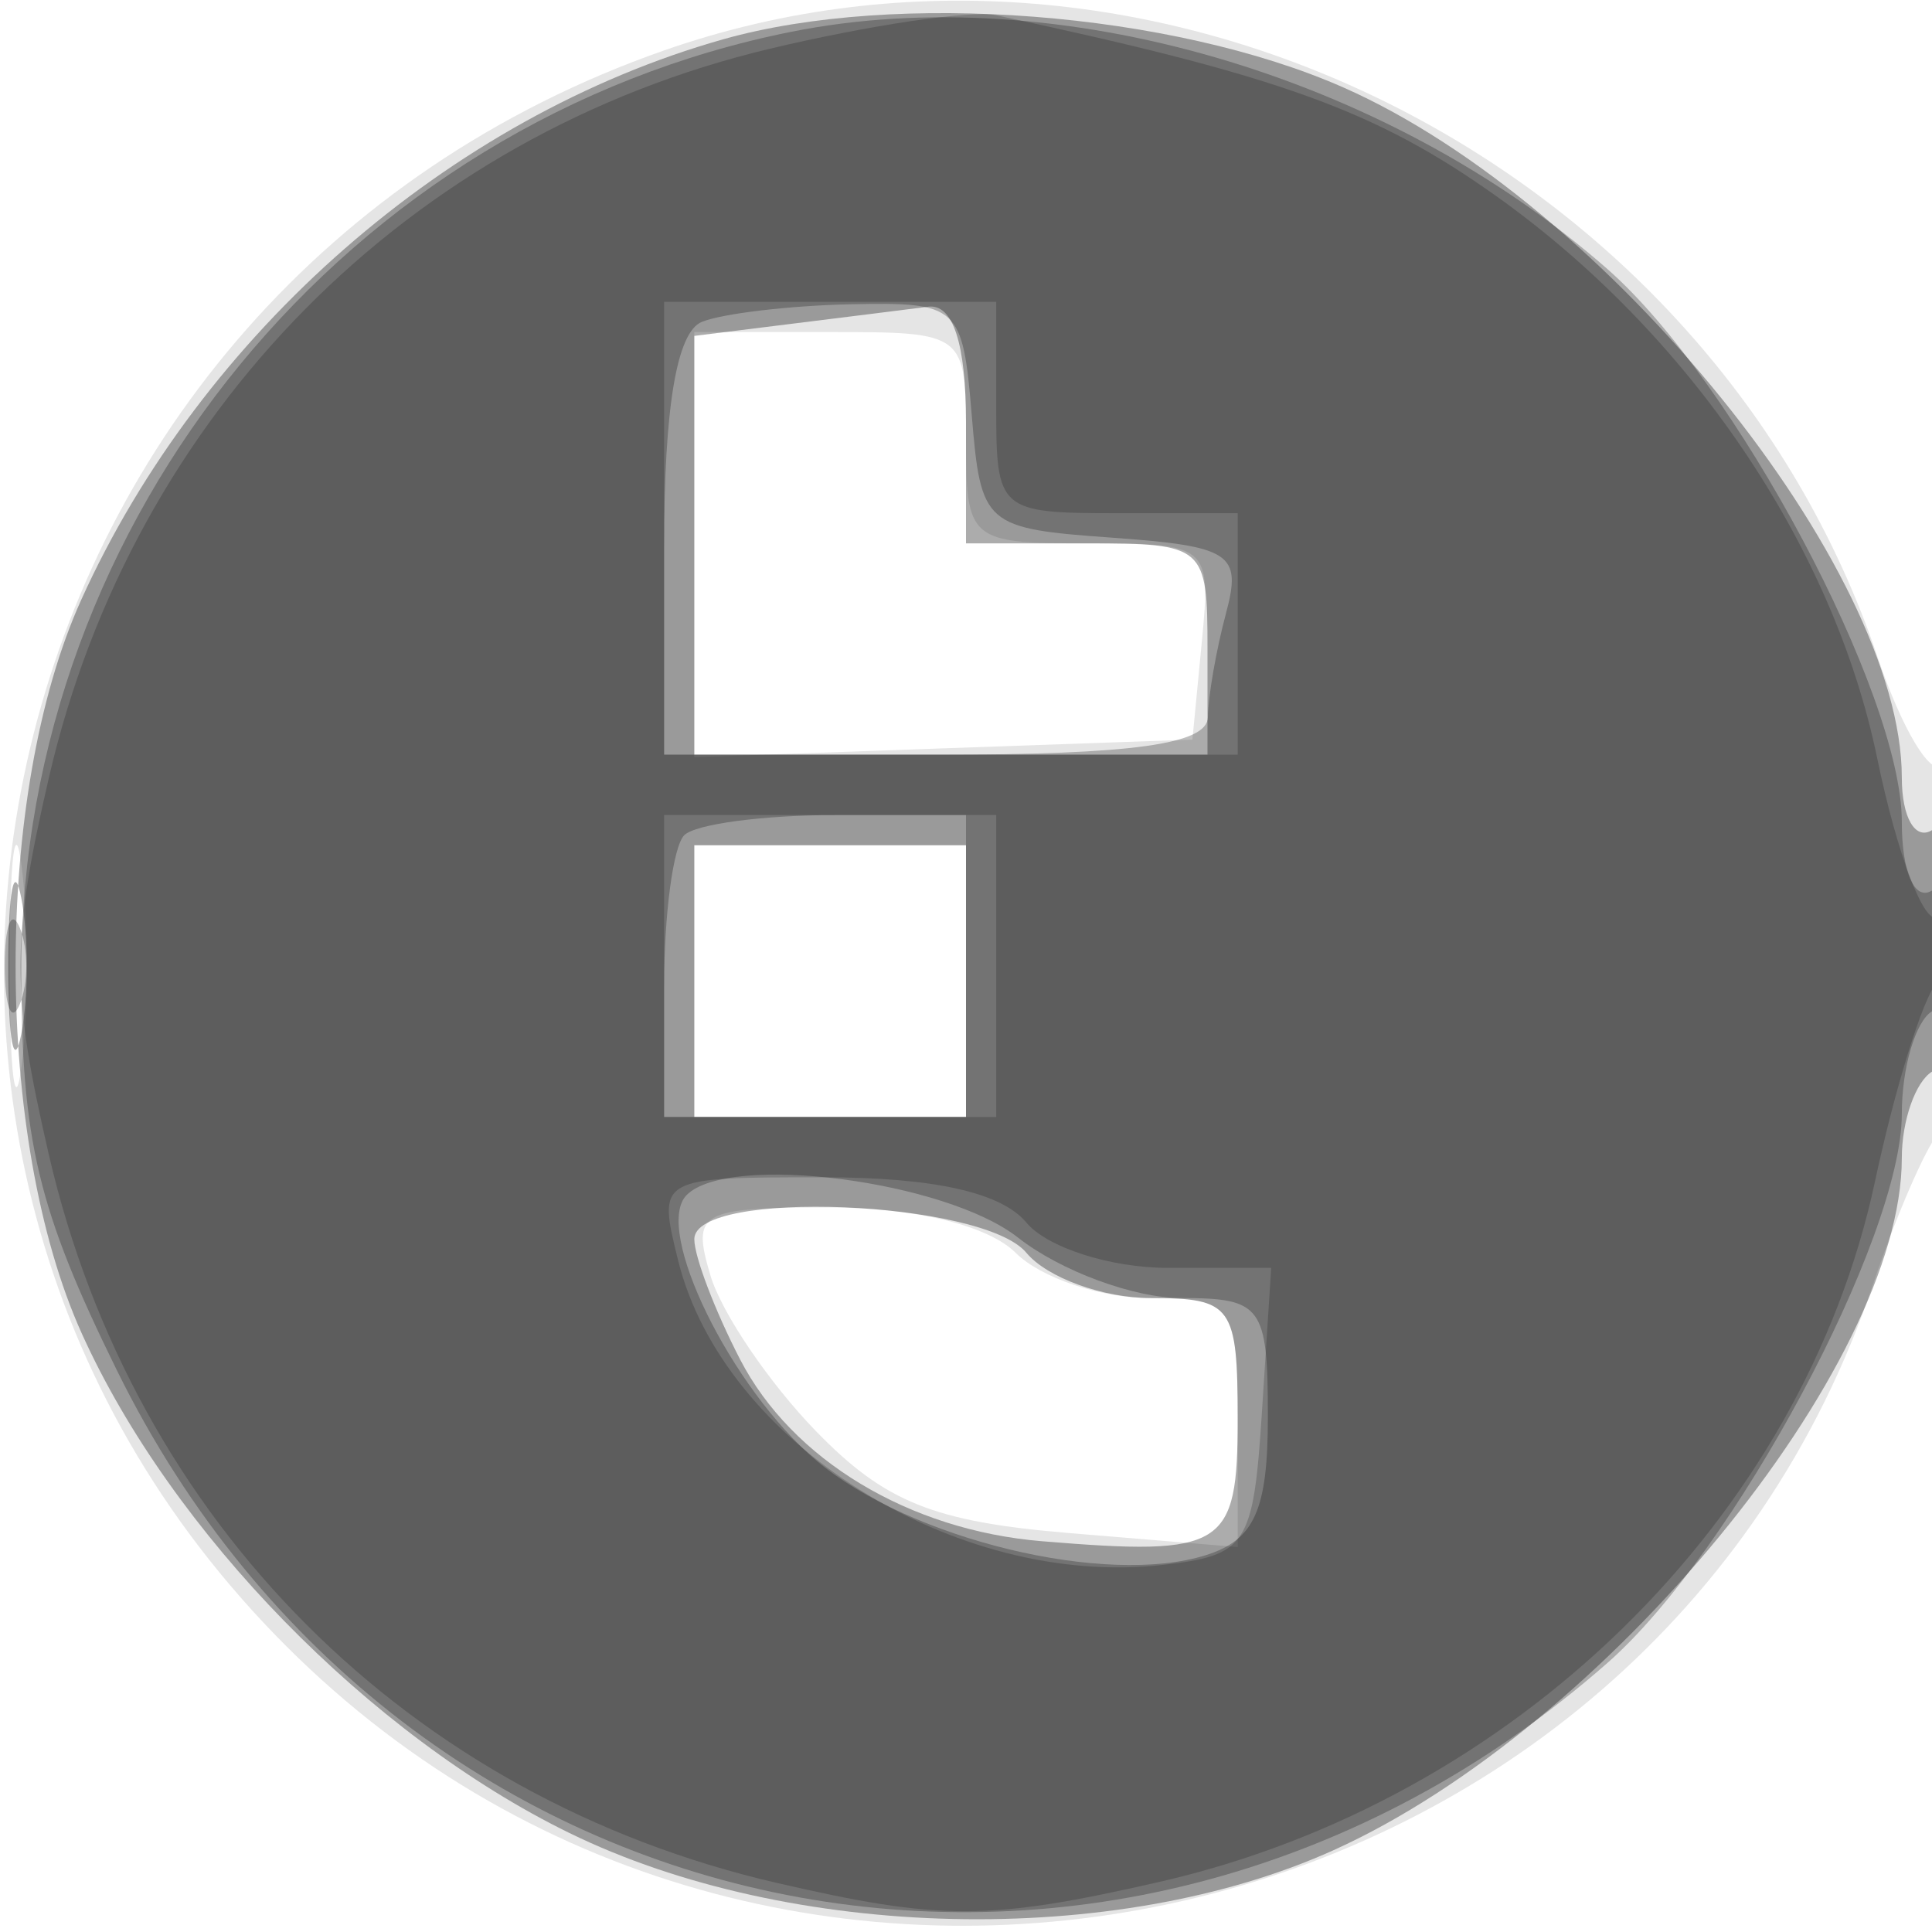 <svg xmlns="http://www.w3.org/2000/svg" width="64" height="64" version="1.1" fill="#000000"><path fill-opacity=".102" d="M 22.005 1.668 C -0.571 9.567, -7.261 37.787, 9.476 54.524 C 26.013 71.061, 54.657 64.511, 62.063 42.500 C 62.803 40.300, 63.766 38.072, 64.204 37.550 C 65.170 36.397, 65.283 24.383, 64.319 25.347 C 63.945 25.722, 62.991 24.112, 62.199 21.769 C 56.644 5.335, 38.071 -3.953, 22.005 1.668 M 23 18.040 L 23 25.081 31.250 24.790 L 39.500 24.500 39.813 21.250 C 40.120 18.065, 40.045 18, 36.063 18 C 32.086 18, 32 17.926, 32 14.500 C 32 11.019, 31.976 11, 27.500 11 L 23 11 23 18.040 M 0.320 32 C 0.320 35.575, 0.502 37.038, 0.723 35.250 C 0.945 33.462, 0.945 30.538, 0.723 28.750 C 0.502 26.962, 0.320 28.425, 0.320 32 M 23 32.500 L 23 37 27.500 37 L 32 37 32 32.500 L 32 28 27.500 28 L 23 28 23 32.500 M 23.534 42.250 C 23.902 43.487, 25.476 45.810, 27.033 47.412 C 29.316 49.762, 30.938 50.413, 35.431 50.786 L 41 51.248 41 47.124 C 41 43.231, 40.836 43, 38.071 43 C 36.461 43, 34.468 42.325, 33.643 41.500 C 32.741 40.598, 30.294 40, 27.504 40 C 23.162 40, 22.908 40.144, 23.534 42.250" stroke="none" fill="#000000" fill-rule="evenodd"/><path fill-opacity=".327" d="M 23.951 1.303 C 14.895 3.863, 6.679 11.040, 2.687 19.878 C -0.216 26.304, -0.205 37.720, 2.710 44.176 C 5.683 50.759, 12.247 57.484, 18.853 60.716 C 26.180 64.301, 36.966 64.546, 44.176 61.290 C 53.171 57.227, 63 45.257, 63 38.363 C 63 37.128, 63.450 35.840, 64 35.500 C 64.550 35.160, 65 33.082, 65 30.882 C 65 28.470, 64.603 27.127, 64 27.500 C 63.441 27.845, 63 27.076, 63 25.755 C 63 18.856, 53.208 6.749, 44.519 2.905 C 38.845 0.395, 29.684 -0.318, 23.951 1.303 M 26.250 10.723 L 23 11.127 23 18.063 L 23 25 31.500 25 L 40 25 40 21.500 C 40 18.083, 39.905 18, 36 18 L 32 18 32 14 C 32 11.381, 31.568 10.055, 30.750 10.160 C 30.063 10.248, 28.038 10.502, 26.250 10.723 M 0.272 32 C 0.272 34.475, 0.467 35.487, 0.706 34.250 C 0.944 33.013, 0.944 30.988, 0.706 29.750 C 0.467 28.512, 0.272 29.525, 0.272 32 M 23 32.500 L 23 37 27.500 37 L 32 37 32 32.500 L 32 28 27.500 28 L 23 28 23 32.500 M 23 41.050 C 23 41.627, 23.683 43.419, 24.517 45.033 C 26.235 48.355, 30.116 50.693, 34.516 51.055 C 40.565 51.554, 41 51.282, 41 47 C 41 43.260, 40.813 43, 38.122 43 C 36.540 43, 34.685 42.325, 34 41.500 C 32.559 39.763, 23 39.372, 23 41.050" stroke="none" fill="#000000" fill-rule="evenodd"/><path fill-opacity=".254" d="M 26.223 1.051 C 11.520 3.986, 0.706 17.162, 0.706 32.141 C 0.706 37.777, 1.255 40.077, 3.873 45.395 C 13.336 64.617, 37.085 69.278, 53.249 55.086 C 57.429 51.416, 63 41.026, 63 36.899 C 63 35.370, 63.450 33.840, 64 33.500 C 64.550 33.160, 65 31.982, 65 30.882 C 65 29.782, 64.550 29.160, 64 29.500 C 63.421 29.858, 63 28.897, 63 27.219 C 63 22.991, 57.480 12.629, 53.249 8.914 C 45.904 2.465, 35.014 -0.703, 26.223 1.051 M 23.250 10.662 C 22.419 10.998, 22 13.486, 22 18.083 L 22 25 31 25 C 37.526 25, 40.004 24.656, 40.014 23.750 C 40.021 23.063, 40.291 21.516, 40.614 20.312 C 41.144 18.337, 40.778 18.094, 36.850 17.812 C 32.610 17.508, 32.492 17.405, 32.190 13.750 C 31.890 10.134, 31.748 10.003, 28.190 10.079 C 26.160 10.122, 23.938 10.385, 23.250 10.662 M 22.667 27.667 C 22.300 28.033, 22 30.283, 22 32.667 L 22 37 27 37 L 32 37 32 32 L 32 27 27.667 27 C 25.283 27, 23.033 27.300, 22.667 27.667 M 0.158 32 C 0.158 33.375, 0.385 33.938, 0.662 33.250 C 0.940 32.563, 0.940 31.438, 0.662 30.750 C 0.385 30.063, 0.158 30.625, 0.158 32 M 22.748 39.585 C 21.624 40.709, 24.213 46.002, 27.060 48.397 C 30.148 50.995, 36.644 52.565, 39.958 51.513 C 41.558 51.006, 42 50.014, 42 46.933 C 42 43.271, 41.803 43, 39.135 43 C 37.559 43, 35.126 42.100, 33.727 41 C 31.325 39.111, 24.148 38.186, 22.748 39.585" stroke="none" fill="#000000" fill-rule="evenodd"/><path fill-opacity=".191" d="M 25.500 1.615 C 13.539 4.464, 4.408 13.693, 1.622 25.750 C 0.364 31.194, 0.363 32.806, 1.618 38.250 C 4.428 50.434, 13.547 59.558, 25.728 62.373 C 31.168 63.630, 32.769 63.627, 38.388 62.345 C 50.161 59.660, 59.725 50.304, 62.111 39.140 C 62.774 36.038, 63.695 33.072, 64.158 32.550 C 65.234 31.335, 65.257 29.723, 64.188 30.384 C 63.742 30.660, 62.840 28.288, 62.184 25.113 C 60.731 18.075, 55.961 11.043, 49.549 6.484 C 45.570 3.656, 42.381 2.504, 33 0.506 C 32.175 0.330, 28.800 0.829, 25.500 1.615 M 22 17.500 L 22 25 31.500 25 L 41 25 41 21 L 41 17 37 17 C 33.095 17, 33 16.917, 33 13.500 L 33 10 27.500 10 L 22 10 22 17.500 M 22 32 L 22 37 27.500 37 L 33 37 33 32 L 33 27 27.500 27 L 22 27 22 32 M 22.463 41.750 C 23.953 47.780, 31.653 52.619, 38.518 51.839 C 41.310 51.522, 41.519 51.197, 41.805 46.750 L 42.110 42 38.677 42 C 36.789 42, 34.685 41.325, 34 40.500 C 33.170 39.500, 30.926 39, 27.269 39 C 21.786 39, 21.784 39.002, 22.463 41.750" stroke="none" fill="#000000" fill-rule="evenodd"/></svg>